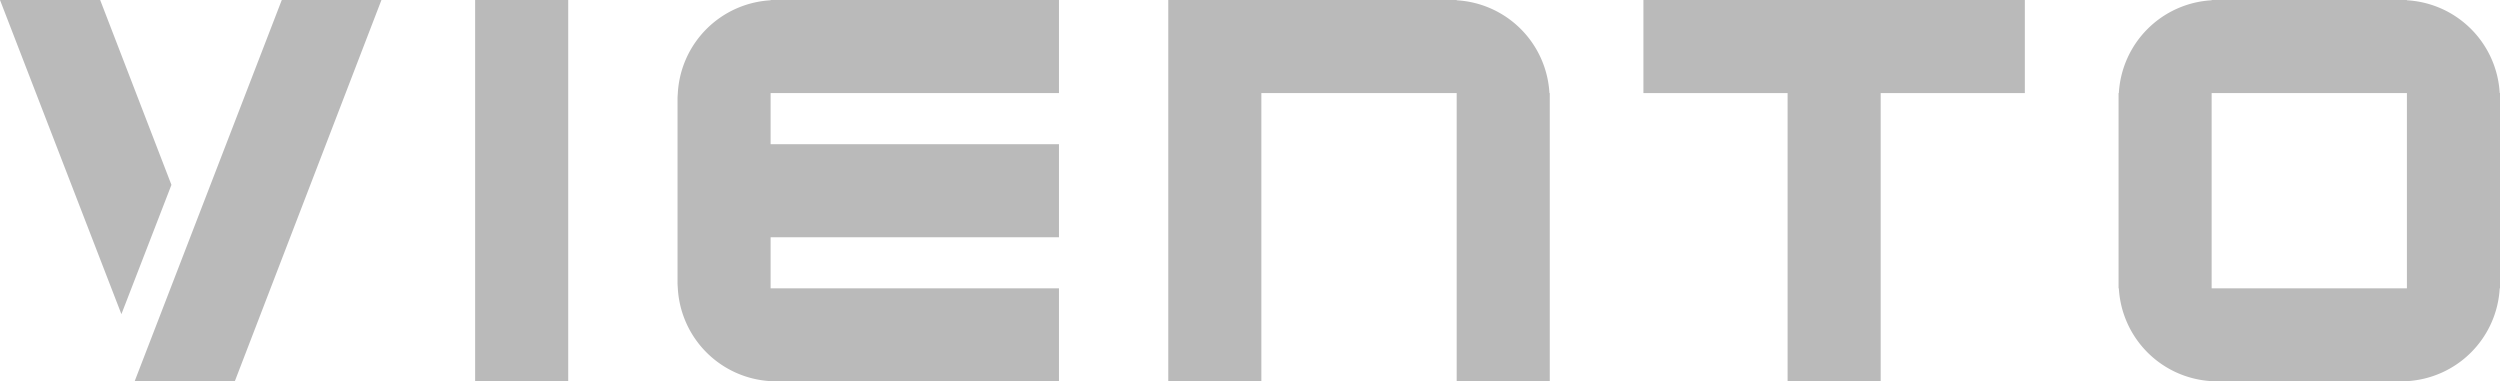 <svg xmlns="http://www.w3.org/2000/svg" xmlns:xlink="http://www.w3.org/1999/xlink" width="219.859" height="33.545" viewBox="0 0 219.859 33.545">
  <defs>
    <clipPath id="clip-path">
      <rect id="사각형_2078" data-name="사각형 2078" width="219.859" height="33.545"/>
    </clipPath>
  </defs>
  <g id="s8_logo" transform="translate(-890 -16861.195)" opacity="0.27">
    <path id="패스_8181" data-name="패스 8181" d="M44.327,0,31.381,33.545H40.19L53.091,0Z" transform="translate(870.454 16861.195)"/>
    <path id="패스_8182" data-name="패스 8182" d="M0,0,10.677,27.628l4.4-11.371L8.809,0Z" transform="translate(890 16861.195)"/>
    <rect id="사각형_2077" data-name="사각형 2077" width="8.186" height="33.545" transform="translate(931.785 16861.195)"/>
    <path id="패스_8183" data-name="패스 8183" d="M383.236,0V8.186h12.679V33.545H404.1V8.186h12.679V0Z" transform="translate(651.293 16861.195)"/>
    <g id="그룹_5282" data-name="그룹 5282" transform="translate(890 16861.195)">
      <g id="그룹_5281" data-name="그룹 5281" transform="translate(0 0)" clip-path="url(#clip-path)">
        <path id="패스_8184" data-name="패스 8184" d="M191.542,8.186V0H166.183V.025a8.663,8.663,0,0,0-8.161,8.161c-.009.163-.025.325-.025.491V24.868c0,.166.015.328.025.491a8.663,8.663,0,0,0,8.161,8.161v.025h25.359V25.359H166.183V20.865h25.359V12.679H166.183V8.186Z" transform="translate(-98.412 0)"/>
        <path id="패스_8185" data-name="패스 8185" d="M305.957,8.186A8.663,8.663,0,0,0,297.8.025V0H272.437V33.545h8.186V8.186H297.8V33.545h8.186V8.186Z" transform="translate(-169.694 0)"/>
        <path id="패스_8186" data-name="패스 8186" d="M527.554,8.187A8.664,8.664,0,0,0,519.393.025V0H502.22V.025a8.664,8.664,0,0,0-8.161,8.162h-.025V25.36h.025a8.663,8.663,0,0,0,8.161,8.161v.025h17.173v-.025a8.663,8.663,0,0,0,8.161-8.161h.025V8.187Zm-25.334,0h17.173V25.36H502.22Z" transform="translate(-307.72 -0.001)"/>
      </g>
    </g>
  </g>
</svg>
